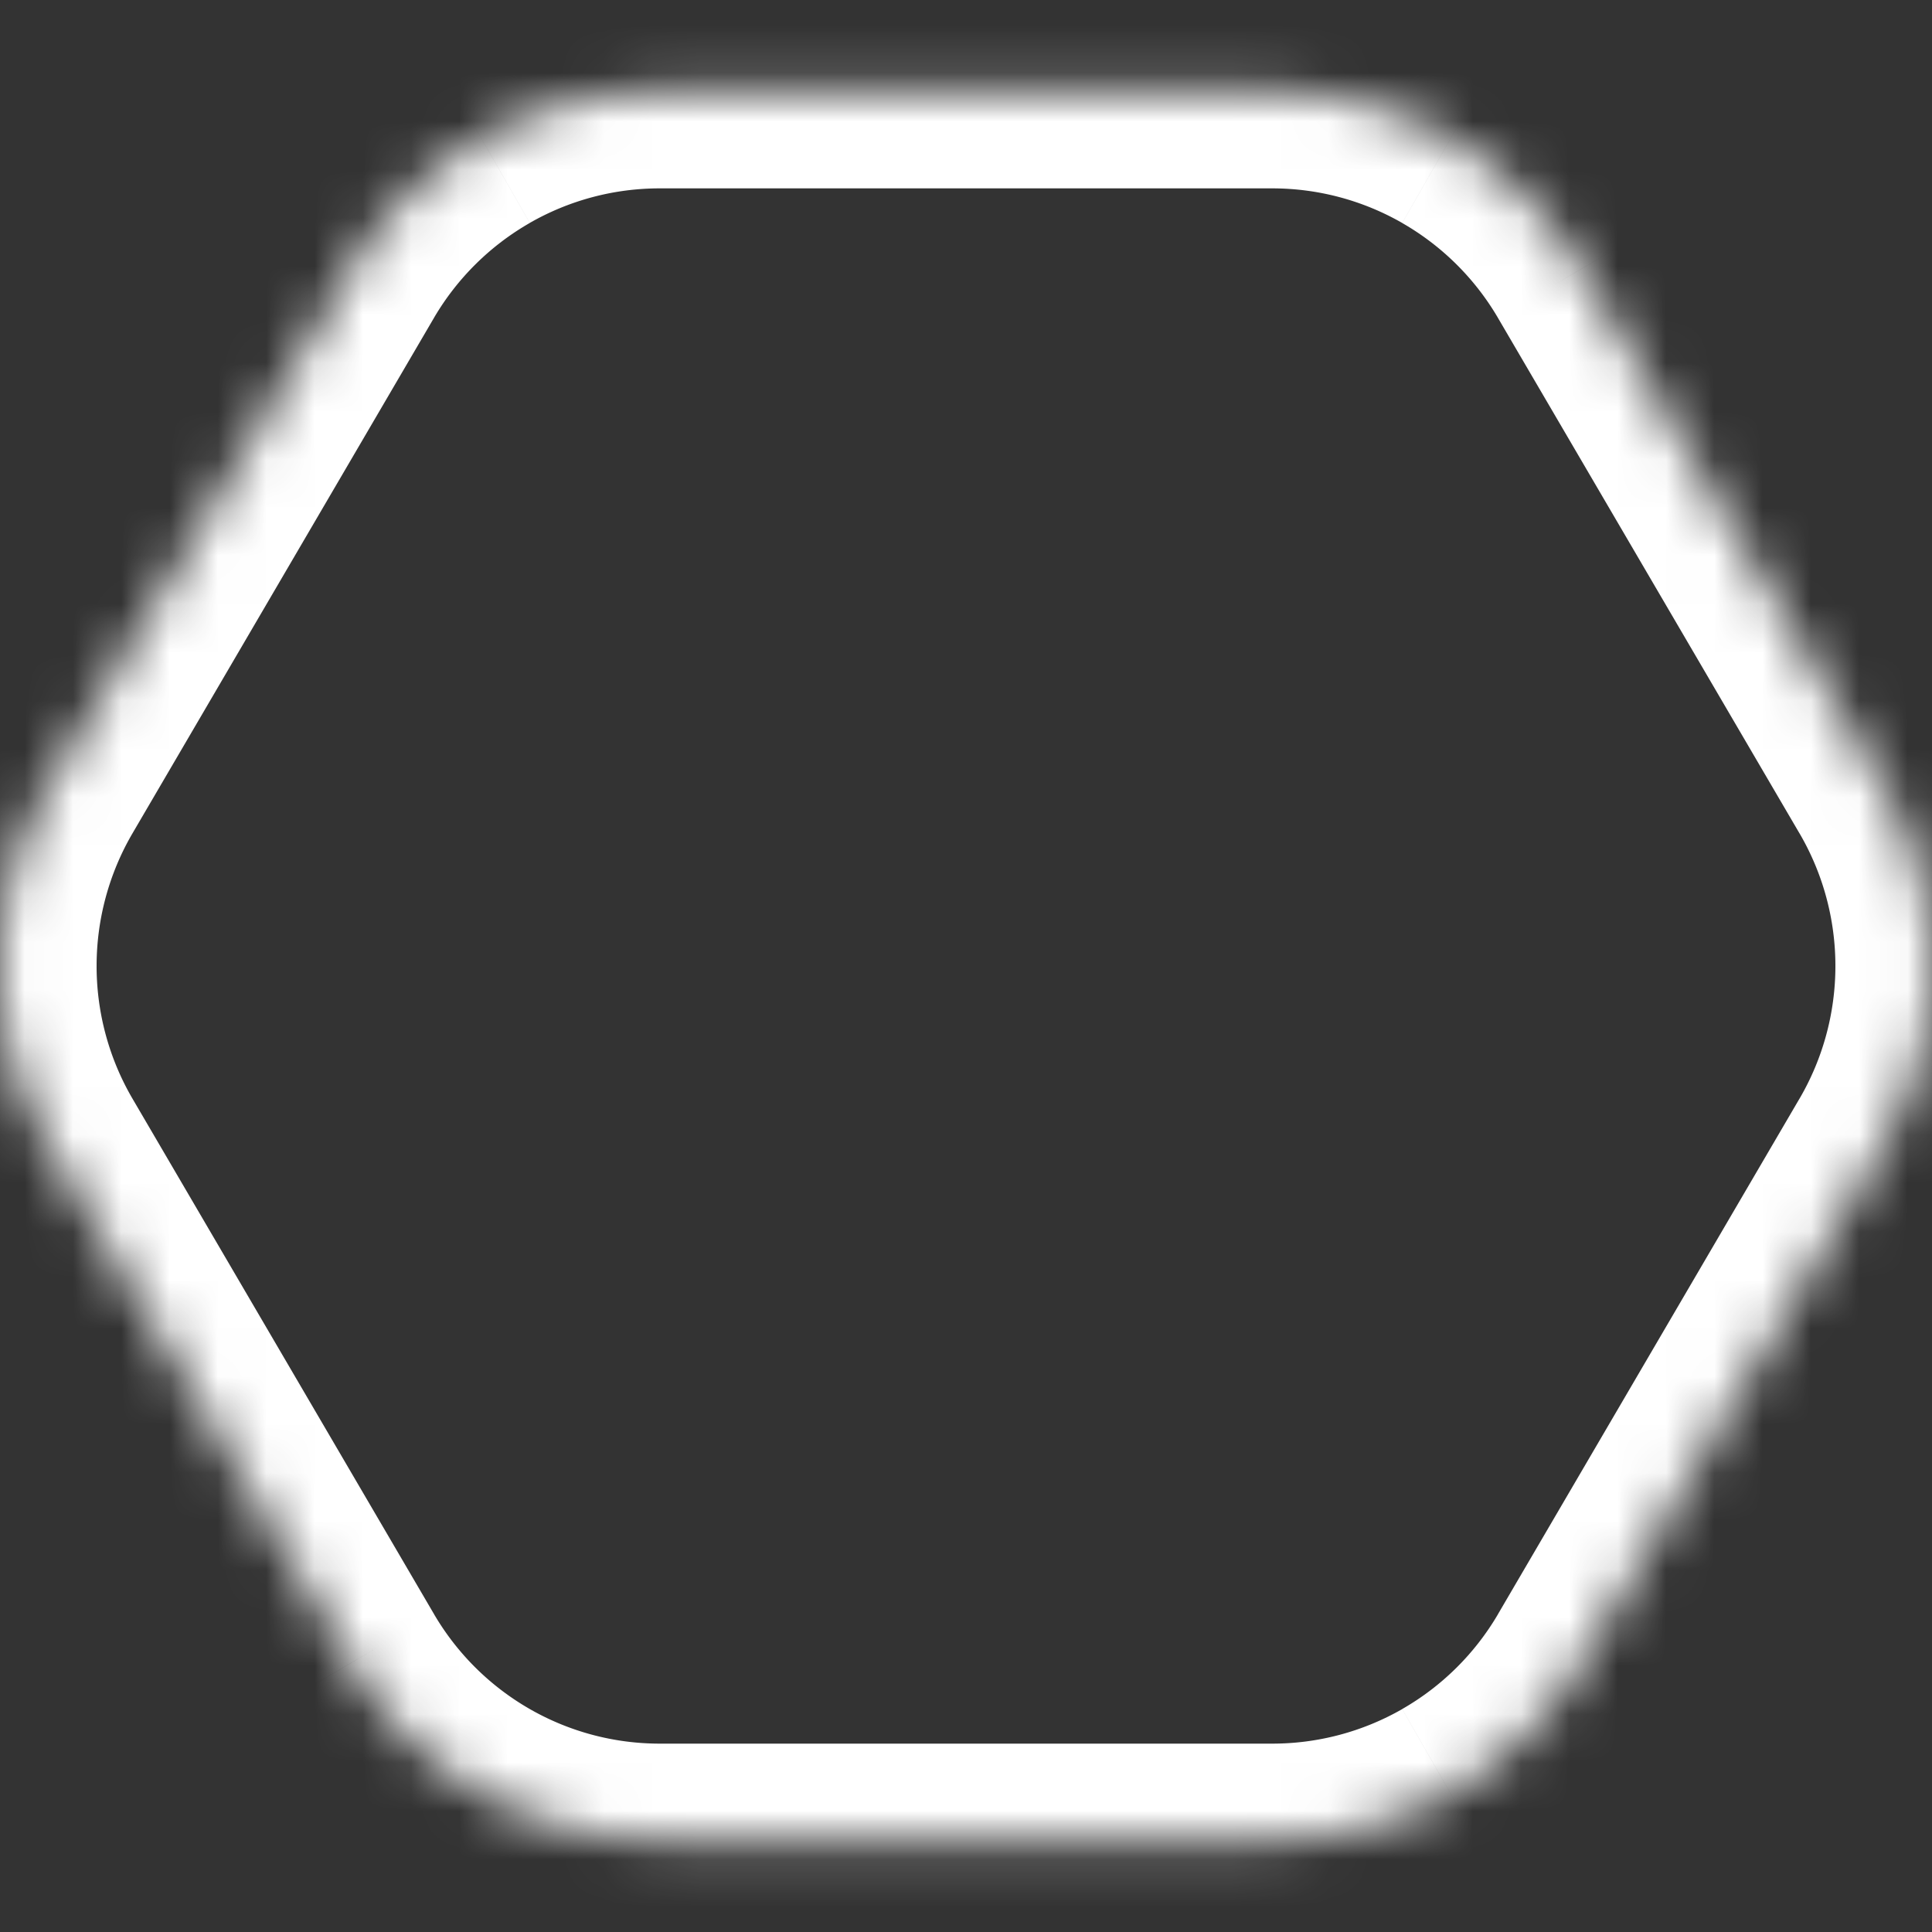 <?xml version="1.0" encoding="UTF-8"?> <svg xmlns="http://www.w3.org/2000/svg" data-bbox="-2 -0.1 44 40.2" viewBox="0 0 40 40" height="40" width="40" data-type="color"><rect x="0" y="0" width="40" height="40" fill="#333333" stroke="none"/> <g> <mask fill="#ffffff" id="8ab31544-0c17-4bf8-8de5-11fec844c756"> <path d="M26.339 1.9H13.66a7.406 7.406 0 0 0-3.686.98A7.426 7.426 0 0 0 7.26 5.569L1.02 16.24a7.445 7.445 0 0 0 0 7.518l6.24 10.674a7.406 7.406 0 0 0 6.4 3.668h12.68a7.406 7.406 0 0 0 6.4-3.668l6.24-10.672a7.445 7.445 0 0 0 0-7.518L32.74 5.568a7.427 7.427 0 0 0-2.714-2.687A7.406 7.406 0 0 0 26.34 1.9Z"></path> </mask> <path mask="url(#8ab31544-0c17-4bf8-8de5-11fec844c756)" fill="#ffffff" d="M26.339 1.9v2-2Zm-12.678 0v2-2Zm-6.4 3.668L5.536 4.556v.002l1.725 1.01ZM1.02 16.24l1.726 1.01-1.726-1.01Zm0 7.518 1.726-1.01-1.726 1.01Zm6.24 10.674-1.726 1.01.001.002 1.725-1.012Zm6.4 3.668v-2 2Zm12.678 0v-2 2Zm6.4-3.668 1.725 1.012v-.002l-1.725-1.01ZM38.98 23.76l-1.726-1.01 1.726 1.01Zm0-7.518-1.726 1.01 1.726-1.01ZM32.74 5.568l1.726-1.01-.001-.002-1.725 1.012ZM26.339-.1H13.66v4h12.68v-4Zm-12.676 0A9.406 9.406 0 0 0 8.98 1.145l1.989 3.47A5.406 5.406 0 0 1 13.66 3.9l.003-4ZM8.98 1.145a9.426 9.426 0 0 0-3.444 3.411l3.45 2.023a5.426 5.426 0 0 1 1.983-1.963L8.98 1.146ZM5.535 4.558-.708 15.23l3.453 2.02L8.988 6.576l-3.453-2.02ZM-.708 15.23A9.445 9.445 0 0 0-2 20h4c0-.967.257-1.916.745-2.75l-3.453-2.02ZM-2 20c0 1.676.446 3.323 1.292 4.77l3.453-2.02A5.445 5.445 0 0 1 2 20h-4Zm1.292 4.77 6.243 10.672 3.453-2.02L2.745 22.75l-3.453 2.02Zm6.244 10.674a9.426 9.426 0 0 0 3.444 3.41l1.989-3.47a5.427 5.427 0 0 1-1.982-1.963l-3.45 2.023Zm3.444 3.41a9.405 9.405 0 0 0 4.683 1.246l-.003-4a5.405 5.405 0 0 1-2.691-.716l-1.989 3.47Zm4.681 1.246H26.34v-4H13.66v4Zm12.676 0a9.405 9.405 0 0 0 4.683-1.245l-1.989-3.47a5.408 5.408 0 0 1-2.691.715l-.003 4Zm4.683-1.245a9.426 9.426 0 0 0 3.444-3.411l-3.45-2.023a5.426 5.426 0 0 1-1.983 1.963l1.989 3.47Zm3.445-3.413 6.243-10.673-3.453-2.02-6.243 10.674 3.453 2.02Zm6.243-10.673A9.445 9.445 0 0 0 42 20h-4c0 .967-.257 1.916-.745 2.75l3.453 2.02ZM42 20a9.446 9.446 0 0 0-1.292-4.77l-3.453 2.02c.488.834.745 1.783.745 2.75h4Zm-1.292-4.77L34.465 4.559l-3.453 2.02 6.243 10.672 3.453-2.02ZM34.464 4.557a9.426 9.426 0 0 0-3.444-3.41l-1.989 3.47a5.426 5.426 0 0 1 1.982 1.963l3.45-2.023Zm-3.444-3.41A9.405 9.405 0 0 0 26.337-.1l.003 4c.944 0 1.871.246 2.691.716l1.989-3.47Z" data-color="1"></path> </g> </svg> 